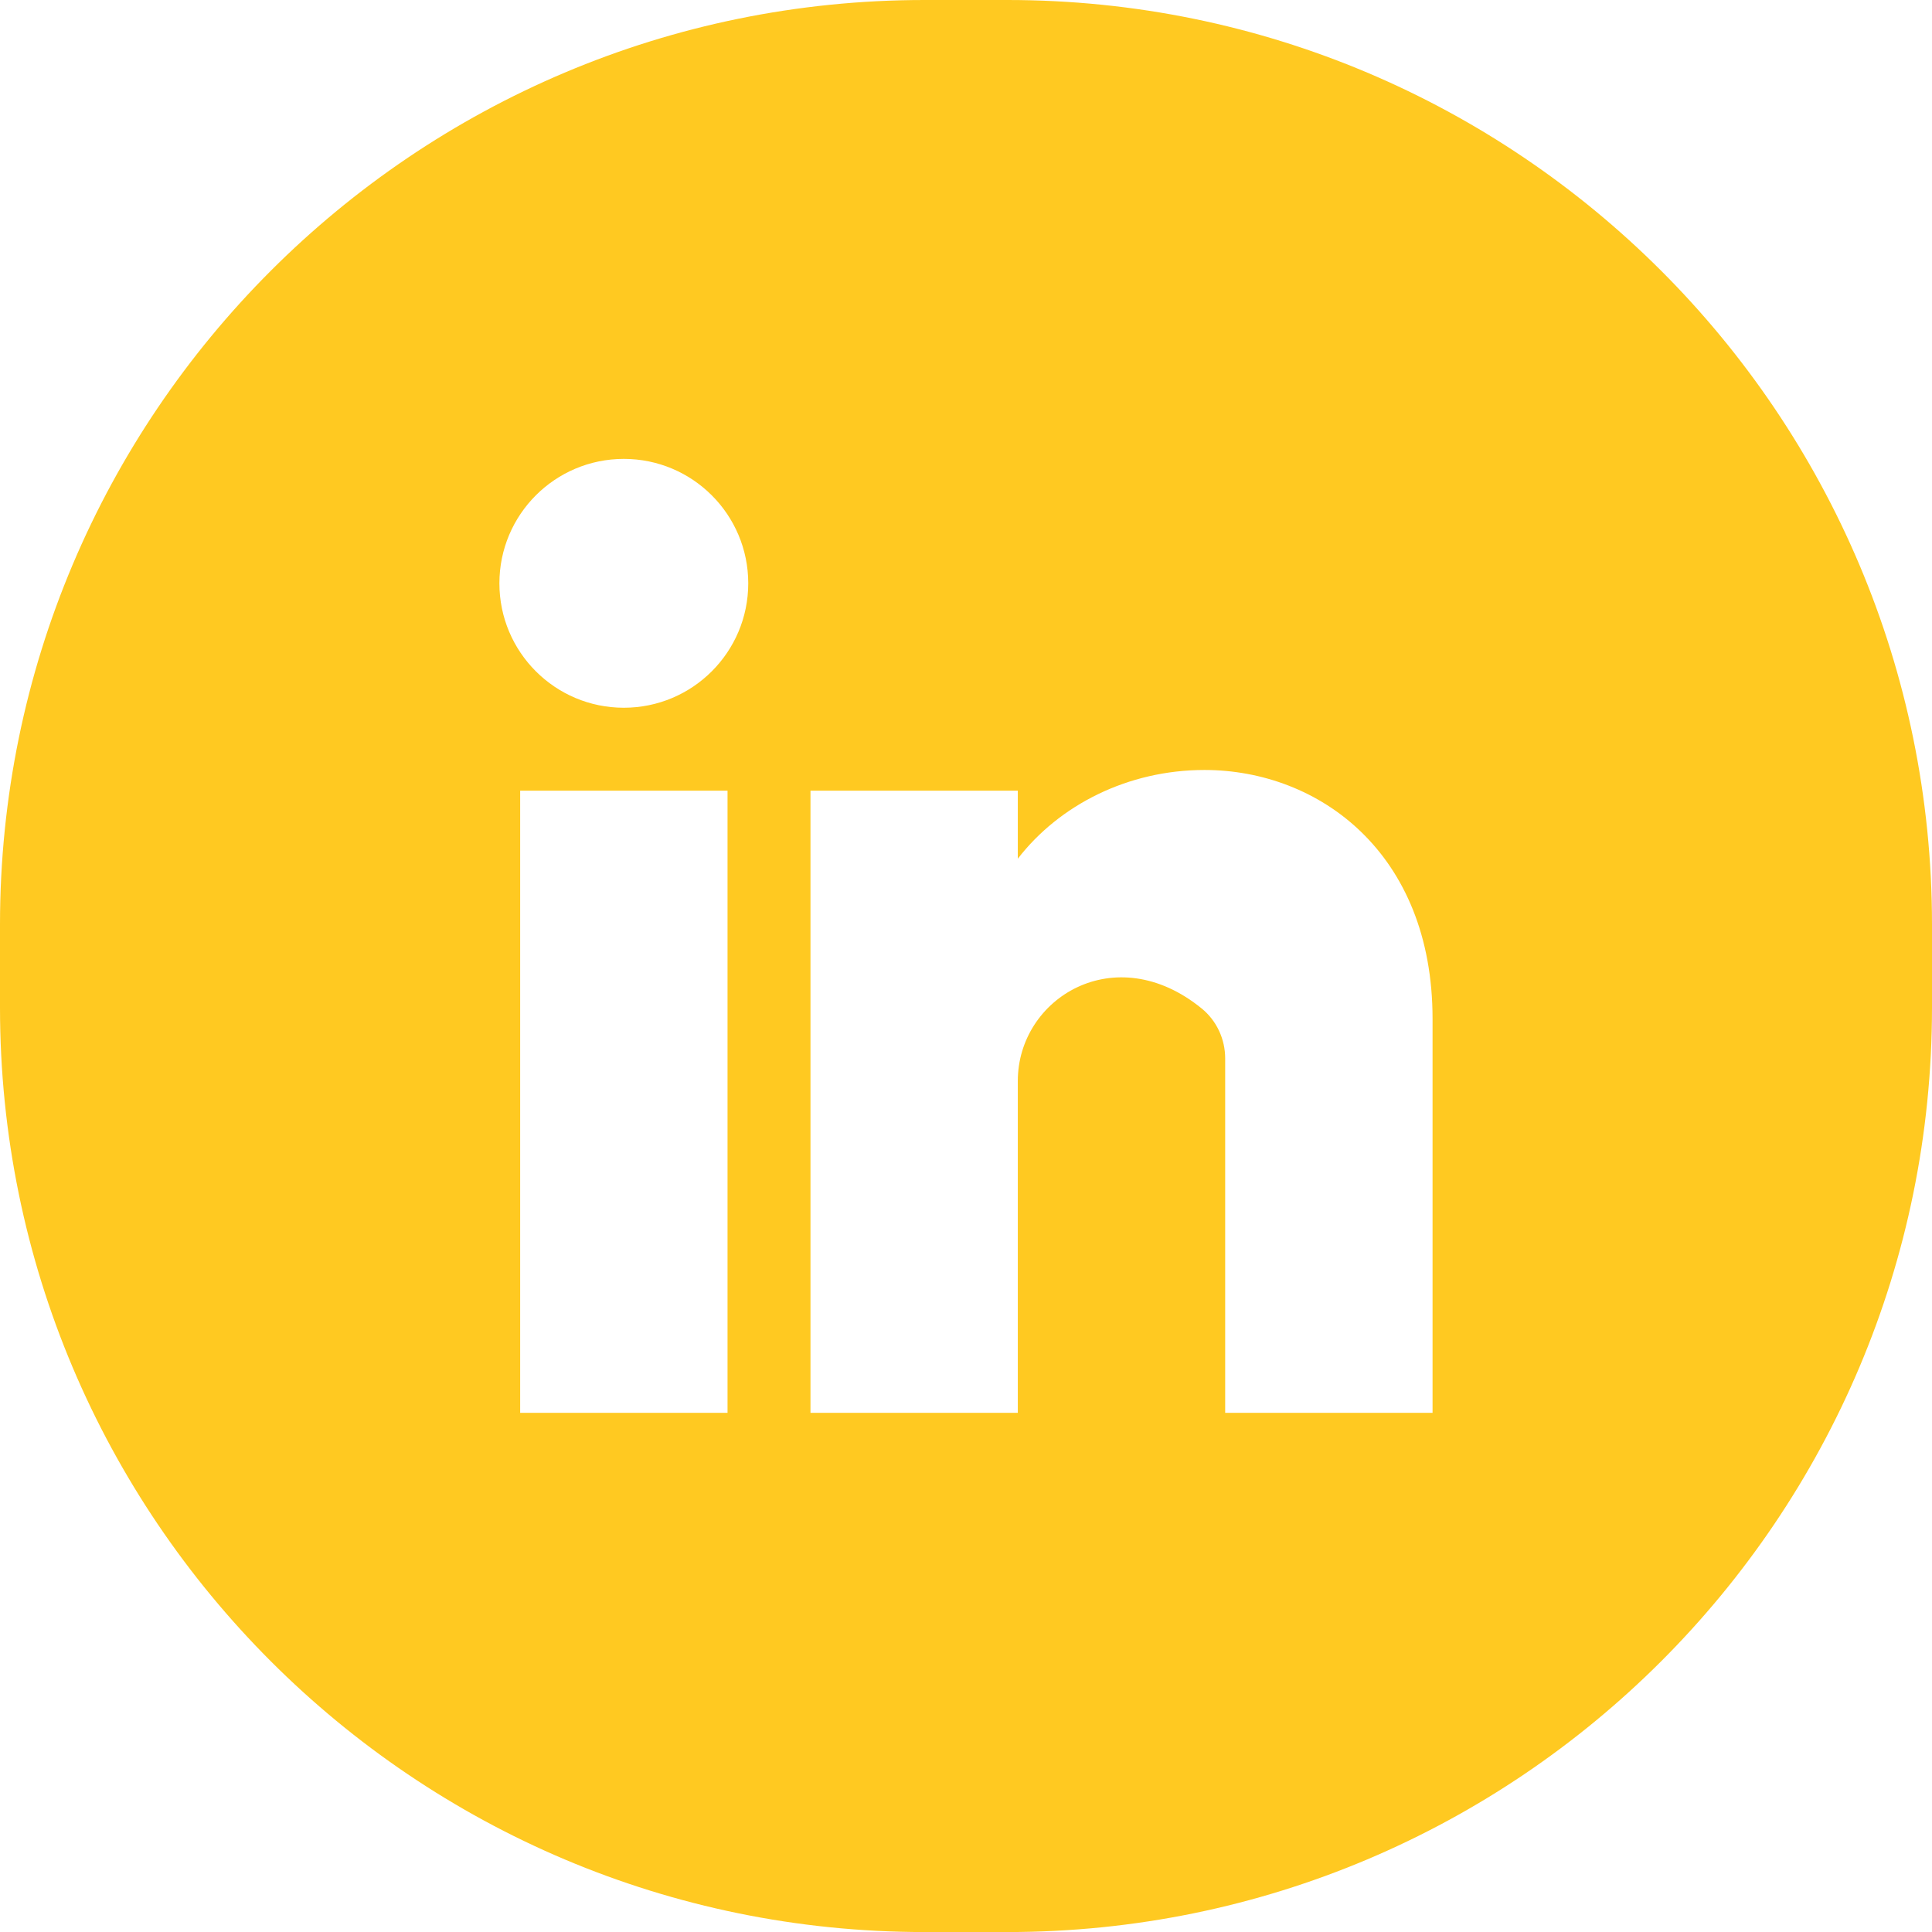 <?xml version="1.0" encoding="UTF-8"?>
<svg id="Calque_2" data-name="Calque 2" xmlns="http://www.w3.org/2000/svg" viewBox="0 0 397.35 397.36">
  <defs>
    <style>
      .cls-1 {
        fill: #ffc921;
      }
    </style>
  </defs>
  <g id="Calque_1-2" data-name="Calque 1">
    <path class="cls-1" d="M207.2,0h-17.06C85.13,0,0,85.13,0,190.15v17.06c0,105.01,85.13,190.15,190.14,190.15h17.06c105.02,0,190.15-85.14,190.15-190.15v-17.06C397.35,85.13,312.22,0,207.2,0ZM149.63,290.57h-42.65v-127.95h42.65v127.95ZM128.3,145.56c-14.13,0-25.59-11.45-25.59-25.59s11.46-25.59,25.59-25.59,25.59,11.46,25.59,25.59-11.45,25.59-25.59,25.59ZM294.63,290.57h-42.65v-72.88c0-3.96-1.74-7.75-4.81-10.26-17.8-14.54-37.84-2.15-37.84,14.9v68.24h-42.64v-127.95h42.64v13.99c8.53-11.05,22.65-18.25,38.39-18.25,23.54,0,46.91,17.06,46.91,51.18v81.03Z"/>
  </g>
</svg>